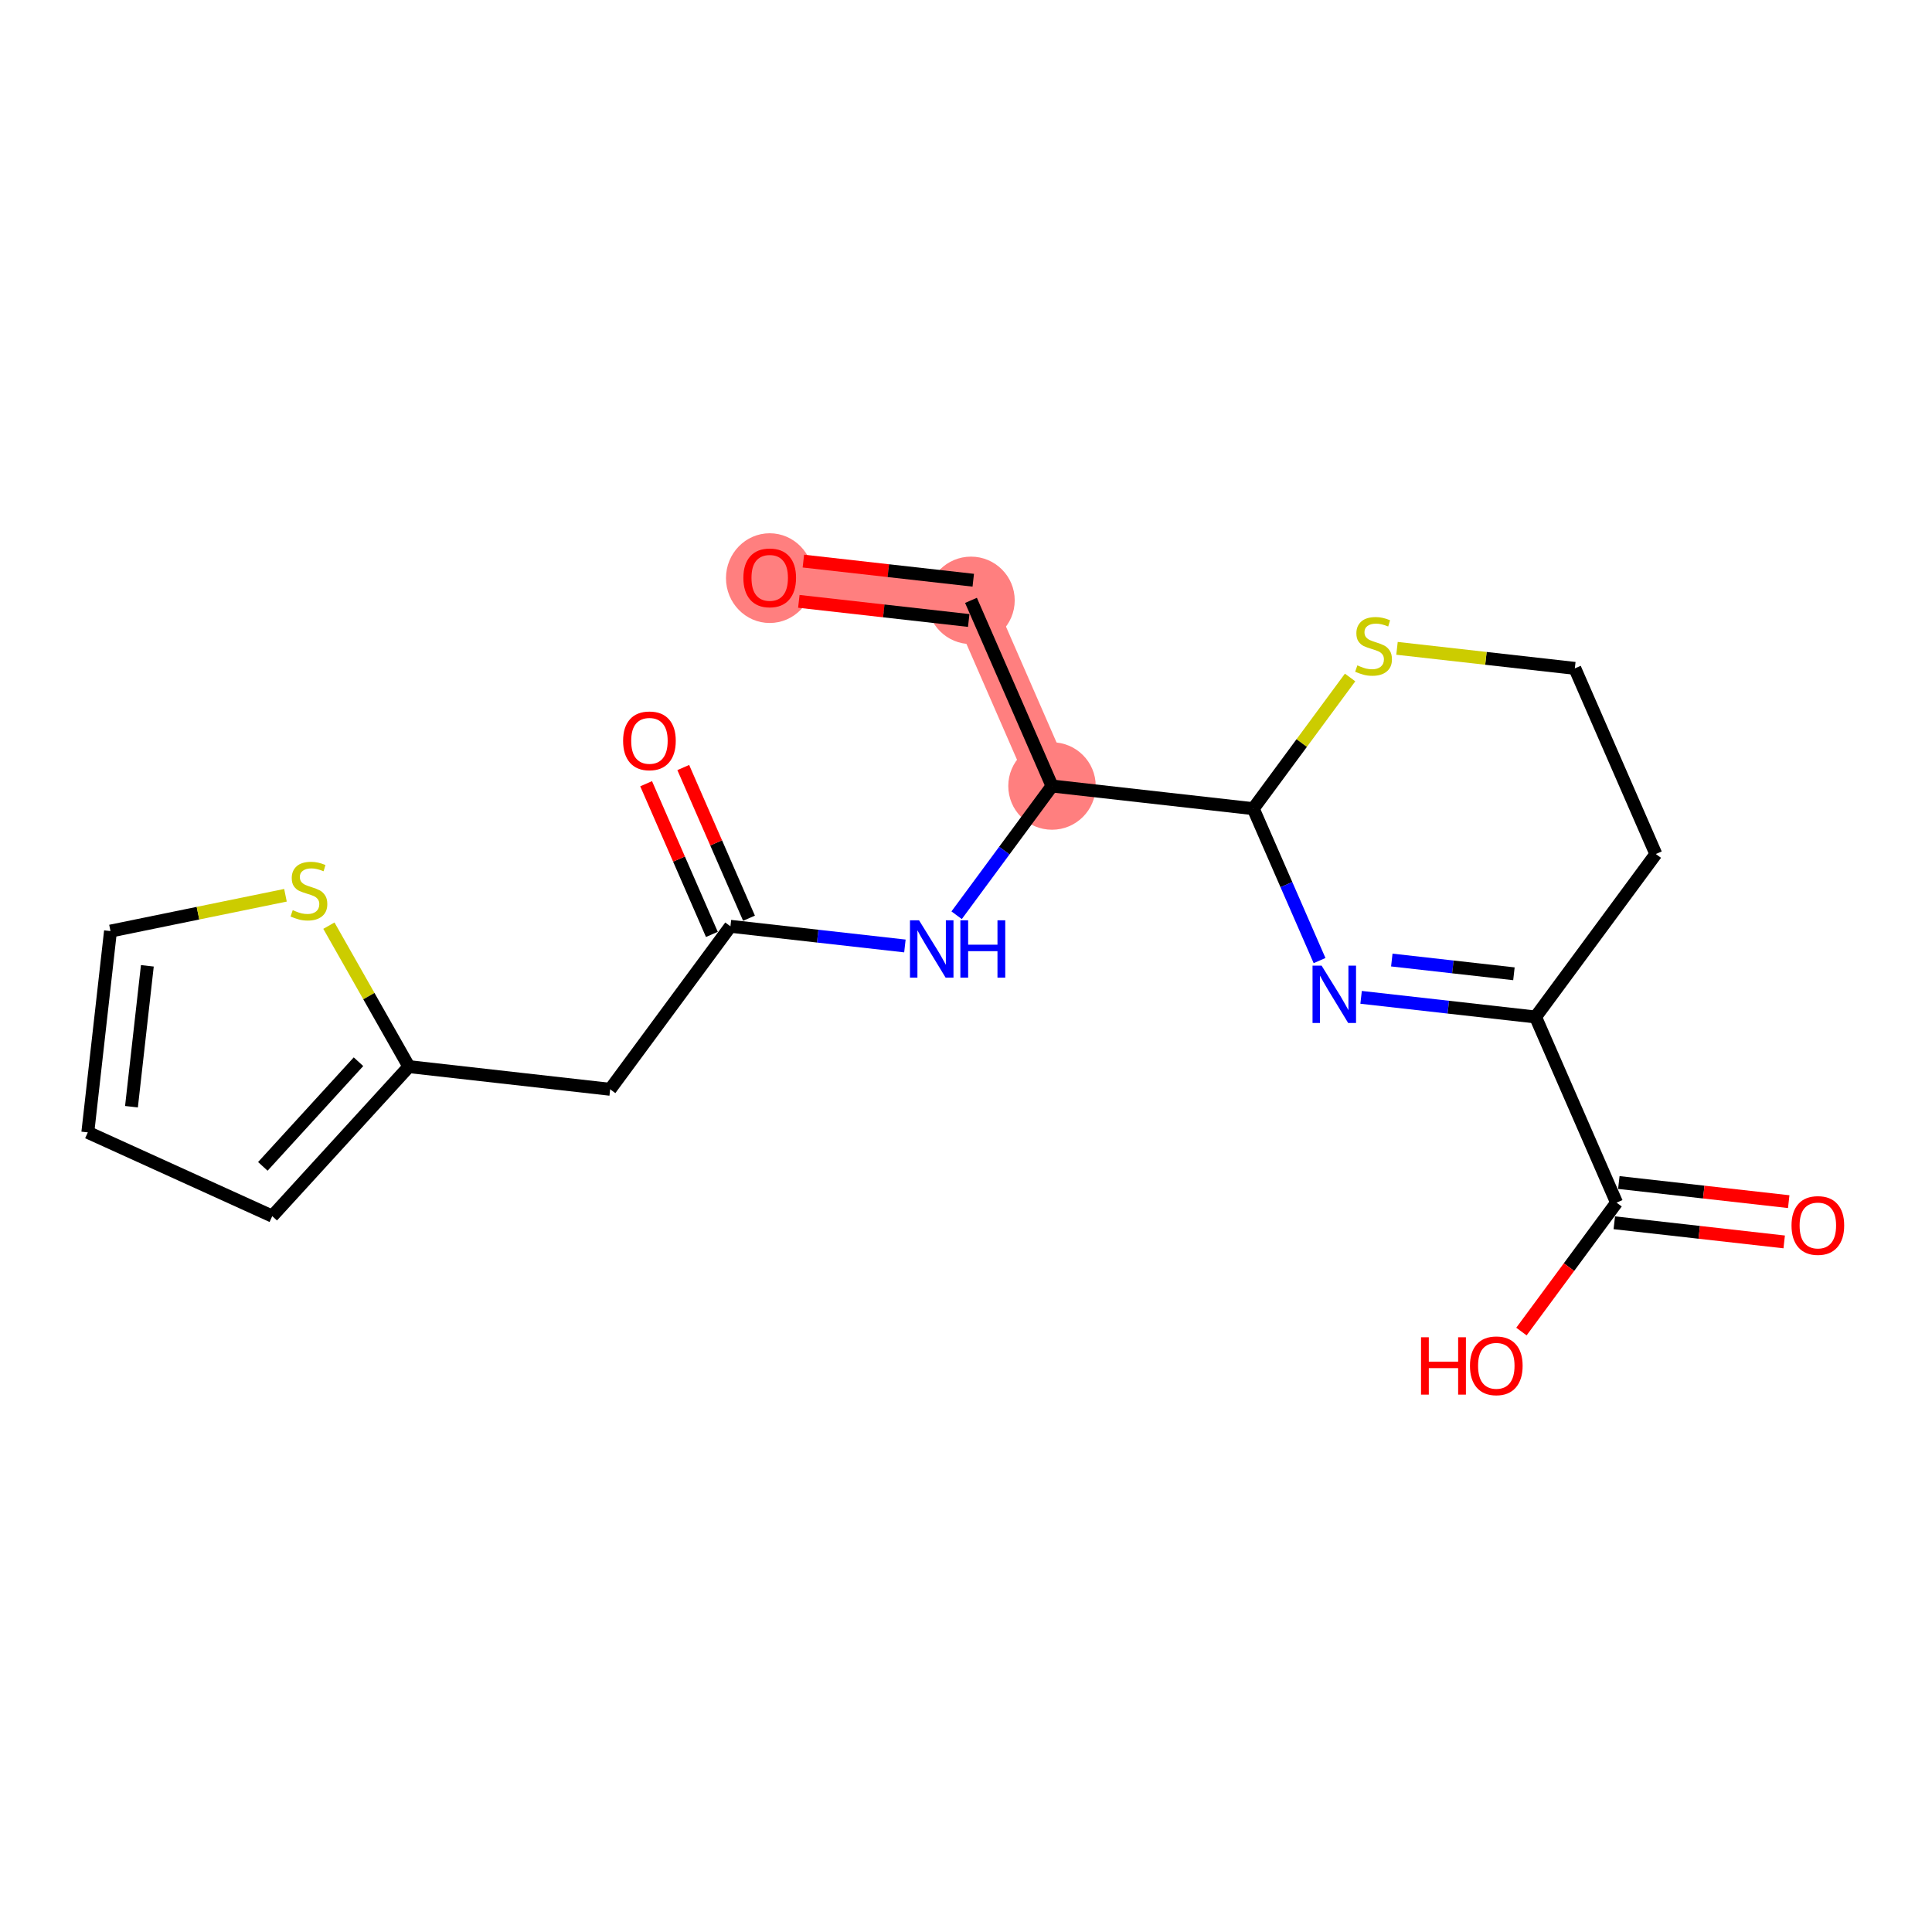 <?xml version='1.0' encoding='iso-8859-1'?>
<svg version='1.1' baseProfile='full'
              xmlns='http://www.w3.org/2000/svg'
                      xmlns:rdkit='http://www.rdkit.org/xml'
                      xmlns:xlink='http://www.w3.org/1999/xlink'
                  xml:space='preserve'
width='300px' height='300px' viewBox='0 0 300 300'>
<!-- END OF HEADER -->
<rect style='opacity:1.0;fill:#FFFFFF;stroke:none' width='300' height='300' x='0' y='0'> </rect>
<rect style='opacity:1.0;fill:#FFFFFF;stroke:none' width='300' height='300' x='0' y='0'> </rect>
<path d='M 119.52,89.703 L 150.775,93.223' style='fill:none;fill-rule:evenodd;stroke:#FF7F7F;stroke-width:6.7px;stroke-linecap:butt;stroke-linejoin:miter;stroke-opacity:1' />
<path d='M 150.775,93.223 L 163.354,122.051' style='fill:none;fill-rule:evenodd;stroke:#FF7F7F;stroke-width:6.7px;stroke-linecap:butt;stroke-linejoin:miter;stroke-opacity:1' />
<ellipse cx='119.52' cy='89.772' rx='6.29' ry='6.467'  style='fill:#FF7F7F;fill-rule:evenodd;stroke:#FF7F7F;stroke-width:1.0px;stroke-linecap:butt;stroke-linejoin:miter;stroke-opacity:1' />
<ellipse cx='150.775' cy='93.223' rx='6.29' ry='6.29'  style='fill:#FF7F7F;fill-rule:evenodd;stroke:#FF7F7F;stroke-width:1.0px;stroke-linecap:butt;stroke-linejoin:miter;stroke-opacity:1' />
<ellipse cx='163.354' cy='122.051' rx='6.29' ry='6.29'  style='fill:#FF7F7F;fill-rule:evenodd;stroke:#FF7F7F;stroke-width:1.0px;stroke-linecap:butt;stroke-linejoin:miter;stroke-opacity:1' />
<path class='bond-0 atom-0 atom-1' d='M 124.043,93.377 L 137.233,94.863' style='fill:none;fill-rule:evenodd;stroke:#FF0000;stroke-width:2.0px;stroke-linecap:butt;stroke-linejoin:miter;stroke-opacity:1' />
<path class='bond-0 atom-0 atom-1' d='M 137.233,94.863 L 150.423,96.349' style='fill:none;fill-rule:evenodd;stroke:#000000;stroke-width:2.0px;stroke-linecap:butt;stroke-linejoin:miter;stroke-opacity:1' />
<path class='bond-0 atom-0 atom-1' d='M 124.747,87.126 L 137.937,88.612' style='fill:none;fill-rule:evenodd;stroke:#FF0000;stroke-width:2.0px;stroke-linecap:butt;stroke-linejoin:miter;stroke-opacity:1' />
<path class='bond-0 atom-0 atom-1' d='M 137.937,88.612 L 151.127,90.098' style='fill:none;fill-rule:evenodd;stroke:#000000;stroke-width:2.0px;stroke-linecap:butt;stroke-linejoin:miter;stroke-opacity:1' />
<path class='bond-1 atom-1 atom-2' d='M 150.775,93.223 L 163.354,122.051' style='fill:none;fill-rule:evenodd;stroke:#000000;stroke-width:2.0px;stroke-linecap:butt;stroke-linejoin:miter;stroke-opacity:1' />
<path class='bond-2 atom-2 atom-3' d='M 163.354,122.051 L 155.949,132.084' style='fill:none;fill-rule:evenodd;stroke:#000000;stroke-width:2.0px;stroke-linecap:butt;stroke-linejoin:miter;stroke-opacity:1' />
<path class='bond-2 atom-2 atom-3' d='M 155.949,132.084 L 148.545,142.118' style='fill:none;fill-rule:evenodd;stroke:#0000FF;stroke-width:2.0px;stroke-linecap:butt;stroke-linejoin:miter;stroke-opacity:1' />
<path class='bond-11 atom-2 atom-12' d='M 163.354,122.051 L 194.608,125.571' style='fill:none;fill-rule:evenodd;stroke:#000000;stroke-width:2.0px;stroke-linecap:butt;stroke-linejoin:miter;stroke-opacity:1' />
<path class='bond-3 atom-3 atom-4' d='M 140.513,146.889 L 126.968,145.363' style='fill:none;fill-rule:evenodd;stroke:#0000FF;stroke-width:2.0px;stroke-linecap:butt;stroke-linejoin:miter;stroke-opacity:1' />
<path class='bond-3 atom-3 atom-4' d='M 126.968,145.363 L 113.423,143.837' style='fill:none;fill-rule:evenodd;stroke:#000000;stroke-width:2.0px;stroke-linecap:butt;stroke-linejoin:miter;stroke-opacity:1' />
<path class='bond-4 atom-4 atom-5' d='M 116.306,142.58 L 111.201,130.88' style='fill:none;fill-rule:evenodd;stroke:#000000;stroke-width:2.0px;stroke-linecap:butt;stroke-linejoin:miter;stroke-opacity:1' />
<path class='bond-4 atom-4 atom-5' d='M 111.201,130.88 L 106.096,119.181' style='fill:none;fill-rule:evenodd;stroke:#FF0000;stroke-width:2.0px;stroke-linecap:butt;stroke-linejoin:miter;stroke-opacity:1' />
<path class='bond-4 atom-4 atom-5' d='M 110.54,145.095 L 105.435,133.396' style='fill:none;fill-rule:evenodd;stroke:#000000;stroke-width:2.0px;stroke-linecap:butt;stroke-linejoin:miter;stroke-opacity:1' />
<path class='bond-4 atom-4 atom-5' d='M 105.435,133.396 L 100.33,121.697' style='fill:none;fill-rule:evenodd;stroke:#FF0000;stroke-width:2.0px;stroke-linecap:butt;stroke-linejoin:miter;stroke-opacity:1' />
<path class='bond-5 atom-4 atom-6' d='M 113.423,143.837 L 94.747,169.145' style='fill:none;fill-rule:evenodd;stroke:#000000;stroke-width:2.0px;stroke-linecap:butt;stroke-linejoin:miter;stroke-opacity:1' />
<path class='bond-6 atom-6 atom-7' d='M 94.747,169.145 L 63.492,165.624' style='fill:none;fill-rule:evenodd;stroke:#000000;stroke-width:2.0px;stroke-linecap:butt;stroke-linejoin:miter;stroke-opacity:1' />
<path class='bond-7 atom-7 atom-8' d='M 63.492,165.624 L 42.273,188.841' style='fill:none;fill-rule:evenodd;stroke:#000000;stroke-width:2.0px;stroke-linecap:butt;stroke-linejoin:miter;stroke-opacity:1' />
<path class='bond-7 atom-7 atom-8' d='M 55.666,164.863 L 40.813,181.114' style='fill:none;fill-rule:evenodd;stroke:#000000;stroke-width:2.0px;stroke-linecap:butt;stroke-linejoin:miter;stroke-opacity:1' />
<path class='bond-20 atom-11 atom-7' d='M 51.071,143.736 L 57.282,154.68' style='fill:none;fill-rule:evenodd;stroke:#CCCC00;stroke-width:2.0px;stroke-linecap:butt;stroke-linejoin:miter;stroke-opacity:1' />
<path class='bond-20 atom-11 atom-7' d='M 57.282,154.68 L 63.492,165.624' style='fill:none;fill-rule:evenodd;stroke:#000000;stroke-width:2.0px;stroke-linecap:butt;stroke-linejoin:miter;stroke-opacity:1' />
<path class='bond-8 atom-8 atom-9' d='M 42.273,188.841 L 13.636,175.835' style='fill:none;fill-rule:evenodd;stroke:#000000;stroke-width:2.0px;stroke-linecap:butt;stroke-linejoin:miter;stroke-opacity:1' />
<path class='bond-9 atom-9 atom-10' d='M 13.636,175.835 L 17.157,144.58' style='fill:none;fill-rule:evenodd;stroke:#000000;stroke-width:2.0px;stroke-linecap:butt;stroke-linejoin:miter;stroke-opacity:1' />
<path class='bond-9 atom-9 atom-10' d='M 20.415,171.85 L 22.88,149.972' style='fill:none;fill-rule:evenodd;stroke:#000000;stroke-width:2.0px;stroke-linecap:butt;stroke-linejoin:miter;stroke-opacity:1' />
<path class='bond-10 atom-10 atom-11' d='M 17.157,144.58 L 30.742,141.798' style='fill:none;fill-rule:evenodd;stroke:#000000;stroke-width:2.0px;stroke-linecap:butt;stroke-linejoin:miter;stroke-opacity:1' />
<path class='bond-10 atom-10 atom-11' d='M 30.742,141.798 L 44.327,139.016' style='fill:none;fill-rule:evenodd;stroke:#CCCC00;stroke-width:2.0px;stroke-linecap:butt;stroke-linejoin:miter;stroke-opacity:1' />
<path class='bond-12 atom-12 atom-13' d='M 194.608,125.571 L 199.754,137.365' style='fill:none;fill-rule:evenodd;stroke:#000000;stroke-width:2.0px;stroke-linecap:butt;stroke-linejoin:miter;stroke-opacity:1' />
<path class='bond-12 atom-12 atom-13' d='M 199.754,137.365 L 204.9,149.158' style='fill:none;fill-rule:evenodd;stroke:#0000FF;stroke-width:2.0px;stroke-linecap:butt;stroke-linejoin:miter;stroke-opacity:1' />
<path class='bond-21 atom-20 atom-12' d='M 209.642,105.199 L 202.125,115.385' style='fill:none;fill-rule:evenodd;stroke:#CCCC00;stroke-width:2.0px;stroke-linecap:butt;stroke-linejoin:miter;stroke-opacity:1' />
<path class='bond-21 atom-20 atom-12' d='M 202.125,115.385 L 194.608,125.571' style='fill:none;fill-rule:evenodd;stroke:#000000;stroke-width:2.0px;stroke-linecap:butt;stroke-linejoin:miter;stroke-opacity:1' />
<path class='bond-13 atom-13 atom-14' d='M 211.351,154.867 L 224.896,156.393' style='fill:none;fill-rule:evenodd;stroke:#0000FF;stroke-width:2.0px;stroke-linecap:butt;stroke-linejoin:miter;stroke-opacity:1' />
<path class='bond-13 atom-13 atom-14' d='M 224.896,156.393 L 238.442,157.918' style='fill:none;fill-rule:evenodd;stroke:#000000;stroke-width:2.0px;stroke-linecap:butt;stroke-linejoin:miter;stroke-opacity:1' />
<path class='bond-13 atom-13 atom-14' d='M 216.119,149.074 L 225.6,150.142' style='fill:none;fill-rule:evenodd;stroke:#0000FF;stroke-width:2.0px;stroke-linecap:butt;stroke-linejoin:miter;stroke-opacity:1' />
<path class='bond-13 atom-13 atom-14' d='M 225.6,150.142 L 235.082,151.21' style='fill:none;fill-rule:evenodd;stroke:#000000;stroke-width:2.0px;stroke-linecap:butt;stroke-linejoin:miter;stroke-opacity:1' />
<path class='bond-14 atom-14 atom-15' d='M 238.442,157.918 L 251.02,186.746' style='fill:none;fill-rule:evenodd;stroke:#000000;stroke-width:2.0px;stroke-linecap:butt;stroke-linejoin:miter;stroke-opacity:1' />
<path class='bond-17 atom-14 atom-18' d='M 238.442,157.918 L 257.117,132.611' style='fill:none;fill-rule:evenodd;stroke:#000000;stroke-width:2.0px;stroke-linecap:butt;stroke-linejoin:miter;stroke-opacity:1' />
<path class='bond-15 atom-15 atom-16' d='M 250.668,189.871 L 263.858,191.357' style='fill:none;fill-rule:evenodd;stroke:#000000;stroke-width:2.0px;stroke-linecap:butt;stroke-linejoin:miter;stroke-opacity:1' />
<path class='bond-15 atom-15 atom-16' d='M 263.858,191.357 L 277.048,192.843' style='fill:none;fill-rule:evenodd;stroke:#FF0000;stroke-width:2.0px;stroke-linecap:butt;stroke-linejoin:miter;stroke-opacity:1' />
<path class='bond-15 atom-15 atom-16' d='M 251.372,183.62 L 264.562,185.106' style='fill:none;fill-rule:evenodd;stroke:#000000;stroke-width:2.0px;stroke-linecap:butt;stroke-linejoin:miter;stroke-opacity:1' />
<path class='bond-15 atom-15 atom-16' d='M 264.562,185.106 L 277.752,186.592' style='fill:none;fill-rule:evenodd;stroke:#FF0000;stroke-width:2.0px;stroke-linecap:butt;stroke-linejoin:miter;stroke-opacity:1' />
<path class='bond-16 atom-15 atom-17' d='M 251.02,186.746 L 243.634,196.754' style='fill:none;fill-rule:evenodd;stroke:#000000;stroke-width:2.0px;stroke-linecap:butt;stroke-linejoin:miter;stroke-opacity:1' />
<path class='bond-16 atom-15 atom-17' d='M 243.634,196.754 L 236.248,206.763' style='fill:none;fill-rule:evenodd;stroke:#FF0000;stroke-width:2.0px;stroke-linecap:butt;stroke-linejoin:miter;stroke-opacity:1' />
<path class='bond-18 atom-18 atom-19' d='M 257.117,132.611 L 244.539,103.784' style='fill:none;fill-rule:evenodd;stroke:#000000;stroke-width:2.0px;stroke-linecap:butt;stroke-linejoin:miter;stroke-opacity:1' />
<path class='bond-19 atom-19 atom-20' d='M 244.539,103.784 L 230.733,102.229' style='fill:none;fill-rule:evenodd;stroke:#000000;stroke-width:2.0px;stroke-linecap:butt;stroke-linejoin:miter;stroke-opacity:1' />
<path class='bond-19 atom-19 atom-20' d='M 230.733,102.229 L 216.926,100.674' style='fill:none;fill-rule:evenodd;stroke:#CCCC00;stroke-width:2.0px;stroke-linecap:butt;stroke-linejoin:miter;stroke-opacity:1' />
<path  class='atom-0' d='M 115.431 89.728
Q 115.431 87.589, 116.488 86.394
Q 117.545 85.199, 119.52 85.199
Q 121.495 85.199, 122.552 86.394
Q 123.609 87.589, 123.609 89.728
Q 123.609 91.892, 122.54 93.125
Q 121.47 94.345, 119.52 94.345
Q 117.558 94.345, 116.488 93.125
Q 115.431 91.904, 115.431 89.728
M 119.52 93.339
Q 120.879 93.339, 121.609 92.433
Q 122.351 91.514, 122.351 89.728
Q 122.351 87.979, 121.609 87.099
Q 120.879 86.205, 119.52 86.205
Q 118.162 86.205, 117.419 87.086
Q 116.69 87.967, 116.69 89.728
Q 116.69 91.527, 117.419 92.433
Q 118.162 93.339, 119.52 93.339
' fill='#FF0000'/>
<path  class='atom-3' d='M 142.709 142.904
L 145.627 147.622
Q 145.917 148.087, 146.382 148.93
Q 146.848 149.773, 146.873 149.824
L 146.873 142.904
L 148.056 142.904
L 148.056 151.811
L 146.835 151.811
L 143.703 146.653
Q 143.338 146.049, 142.948 145.357
Q 142.57 144.665, 142.457 144.451
L 142.457 151.811
L 141.3 151.811
L 141.3 142.904
L 142.709 142.904
' fill='#0000FF'/>
<path  class='atom-3' d='M 149.125 142.904
L 150.333 142.904
L 150.333 146.691
L 154.887 146.691
L 154.887 142.904
L 156.095 142.904
L 156.095 151.811
L 154.887 151.811
L 154.887 147.697
L 150.333 147.697
L 150.333 151.811
L 149.125 151.811
L 149.125 142.904
' fill='#0000FF'/>
<path  class='atom-5' d='M 96.755 115.035
Q 96.755 112.896, 97.812 111.701
Q 98.869 110.506, 100.844 110.506
Q 102.82 110.506, 103.876 111.701
Q 104.933 112.896, 104.933 115.035
Q 104.933 117.199, 103.864 118.432
Q 102.794 119.652, 100.844 119.652
Q 98.882 119.652, 97.812 118.432
Q 96.755 117.212, 96.755 115.035
M 100.844 118.646
Q 102.203 118.646, 102.933 117.74
Q 103.675 116.822, 103.675 115.035
Q 103.675 113.286, 102.933 112.406
Q 102.203 111.512, 100.844 111.512
Q 99.486 111.512, 98.743 112.393
Q 98.014 113.274, 98.014 115.035
Q 98.014 116.834, 98.743 117.74
Q 99.486 118.646, 100.844 118.646
' fill='#FF0000'/>
<path  class='atom-11' d='M 45.453 141.327
Q 45.554 141.365, 45.969 141.541
Q 46.384 141.717, 46.837 141.83
Q 47.303 141.931, 47.755 141.931
Q 48.598 141.931, 49.089 141.528
Q 49.58 141.113, 49.58 140.396
Q 49.58 139.905, 49.328 139.603
Q 49.089 139.301, 48.712 139.138
Q 48.334 138.974, 47.705 138.785
Q 46.913 138.546, 46.434 138.32
Q 45.969 138.094, 45.629 137.615
Q 45.302 137.137, 45.302 136.332
Q 45.302 135.212, 46.057 134.521
Q 46.825 133.829, 48.334 133.829
Q 49.366 133.829, 50.536 134.319
L 50.246 135.288
Q 49.177 134.848, 48.372 134.848
Q 47.504 134.848, 47.026 135.212
Q 46.548 135.565, 46.56 136.181
Q 46.56 136.659, 46.799 136.949
Q 47.051 137.238, 47.403 137.402
Q 47.768 137.565, 48.372 137.754
Q 49.177 138.005, 49.655 138.257
Q 50.133 138.509, 50.473 139.025
Q 50.825 139.528, 50.825 140.396
Q 50.825 141.629, 49.995 142.296
Q 49.177 142.95, 47.806 142.95
Q 47.013 142.95, 46.409 142.774
Q 45.818 142.61, 45.114 142.321
L 45.453 141.327
' fill='#CCCC00'/>
<path  class='atom-13' d='M 205.218 149.945
L 208.137 154.662
Q 208.426 155.128, 208.892 155.971
Q 209.357 156.814, 209.382 156.864
L 209.382 149.945
L 210.565 149.945
L 210.565 158.852
L 209.345 158.852
L 206.212 153.694
Q 205.847 153.09, 205.457 152.398
Q 205.08 151.706, 204.966 151.492
L 204.966 158.852
L 203.809 158.852
L 203.809 149.945
L 205.218 149.945
' fill='#0000FF'/>
<path  class='atom-16' d='M 278.186 190.291
Q 278.186 188.153, 279.243 186.957
Q 280.3 185.762, 282.275 185.762
Q 284.25 185.762, 285.307 186.957
Q 286.364 188.153, 286.364 190.291
Q 286.364 192.455, 285.294 193.688
Q 284.225 194.908, 282.275 194.908
Q 280.312 194.908, 279.243 193.688
Q 278.186 192.468, 278.186 190.291
M 282.275 193.902
Q 283.634 193.902, 284.363 192.996
Q 285.106 192.078, 285.106 190.291
Q 285.106 188.543, 284.363 187.662
Q 283.634 186.769, 282.275 186.769
Q 280.916 186.769, 280.174 187.649
Q 279.444 188.53, 279.444 190.291
Q 279.444 192.09, 280.174 192.996
Q 280.916 193.902, 282.275 193.902
' fill='#FF0000'/>
<path  class='atom-17' d='M 220.657 207.65
L 221.864 207.65
L 221.864 211.437
L 226.419 211.437
L 226.419 207.65
L 227.626 207.65
L 227.626 216.557
L 226.419 216.557
L 226.419 212.443
L 221.864 212.443
L 221.864 216.557
L 220.657 216.557
L 220.657 207.65
' fill='#FF0000'/>
<path  class='atom-17' d='M 228.255 212.078
Q 228.255 209.939, 229.312 208.744
Q 230.369 207.549, 232.344 207.549
Q 234.319 207.549, 235.376 208.744
Q 236.433 209.939, 236.433 212.078
Q 236.433 214.242, 235.364 215.475
Q 234.294 216.695, 232.344 216.695
Q 230.382 216.695, 229.312 215.475
Q 228.255 214.255, 228.255 212.078
M 232.344 215.689
Q 233.703 215.689, 234.433 214.783
Q 235.175 213.865, 235.175 212.078
Q 235.175 210.329, 234.433 209.449
Q 233.703 208.556, 232.344 208.556
Q 230.986 208.556, 230.243 209.436
Q 229.514 210.317, 229.514 212.078
Q 229.514 213.877, 230.243 214.783
Q 230.986 215.689, 232.344 215.689
' fill='#FF0000'/>
<path  class='atom-20' d='M 210.768 103.321
Q 210.869 103.358, 211.284 103.535
Q 211.699 103.711, 212.152 103.824
Q 212.617 103.925, 213.07 103.925
Q 213.913 103.925, 214.404 103.522
Q 214.895 103.107, 214.895 102.39
Q 214.895 101.899, 214.643 101.597
Q 214.404 101.295, 214.026 101.132
Q 213.649 100.968, 213.02 100.779
Q 212.227 100.54, 211.749 100.314
Q 211.284 100.087, 210.944 99.609
Q 210.617 99.131, 210.617 98.326
Q 210.617 97.206, 211.372 96.514
Q 212.139 95.823, 213.649 95.823
Q 214.681 95.823, 215.851 96.313
L 215.561 97.282
Q 214.492 96.842, 213.687 96.842
Q 212.819 96.842, 212.341 97.206
Q 211.863 97.559, 211.875 98.175
Q 211.875 98.653, 212.114 98.943
Q 212.366 99.232, 212.718 99.395
Q 213.083 99.559, 213.687 99.748
Q 214.492 99.999, 214.97 100.251
Q 215.448 100.503, 215.788 101.018
Q 216.14 101.522, 216.14 102.39
Q 216.14 103.623, 215.31 104.289
Q 214.492 104.944, 213.121 104.944
Q 212.328 104.944, 211.724 104.768
Q 211.133 104.604, 210.428 104.315
L 210.768 103.321
' fill='#CCCC00'/>
</svg>
